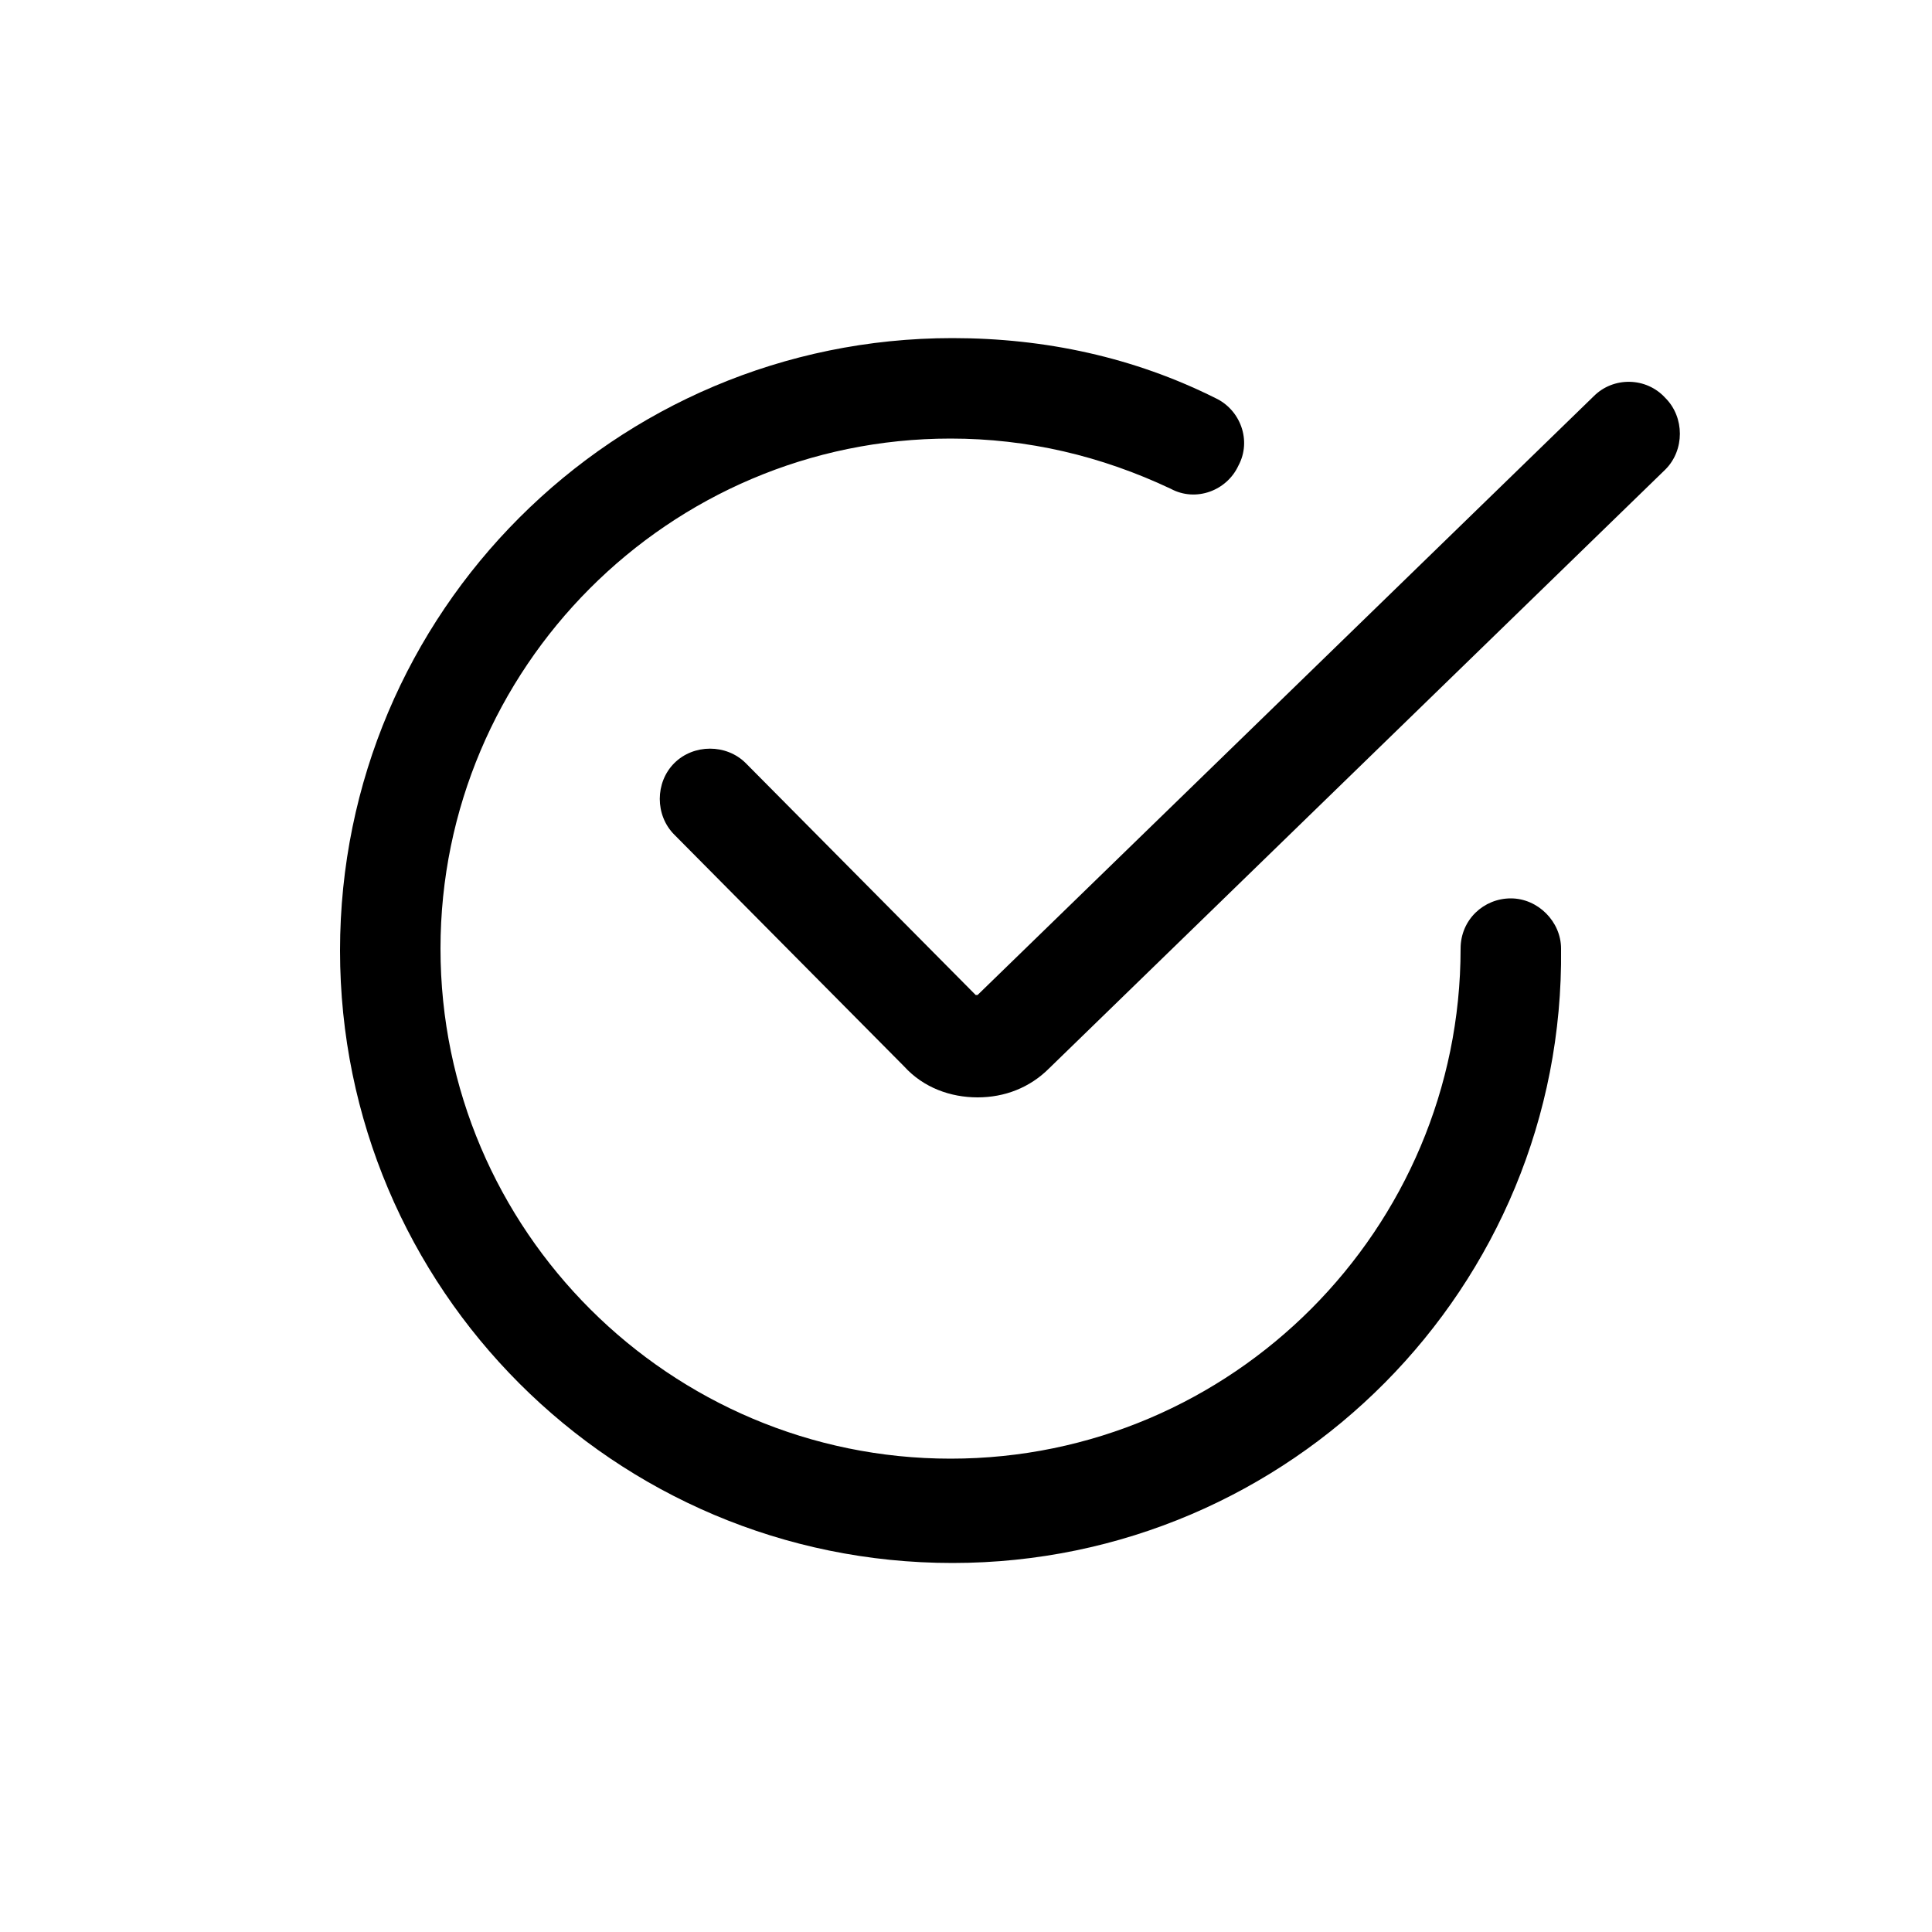 <?xml version="1.0" encoding="utf-8"?>
<!-- Generator: Adobe Illustrator 24.0.0, SVG Export Plug-In . SVG Version: 6.00 Build 0)  -->
<svg version="1.1" id="Layer_1" xmlns="http://www.w3.org/2000/svg" xmlns:xlink="http://www.w3.org/1999/xlink" x="0px" y="0px"
	 viewBox="0 0 100 100" style="enable-background:new 0 0 100 100;" xml:space="preserve">
<style type="text/css">
	.st0{display:none;}
	.st1{display:inline;}
	.st2{fill:#F79521;}
	.st3{display:inline;fill:none;}
	.st4{display:inline;fill:#F79521;}
</style>
<g class="st0">
	<g class="st1">
		<path class="st2" d="M50,94.3C25.6,94.3,5.7,74.4,5.7,50S25.6,5.7,50,5.7S94.3,25.6,94.3,50S74.4,94.3,50,94.3z M50,11.9
			C29,11.9,11.9,29,11.9,50S29,88.1,50,88.1S88.1,71,88.1,50S71,11.9,50,11.9z"/>
	</g>
	<g class="st1">
		<path class="st2" d="M67.3,70.3c-0.6,0-1.1-0.1-1.6-0.5L46.5,58.1c-0.9-0.6-1.5-1.6-1.5-2.6V24.9c0-1.7,1.4-3.1,3.1-3.1
			c1.7,0,3.1,1.4,3.1,3.1v28.8l17.7,10.8c1.5,0.9,1.9,2.8,1,4.3C69.4,69.8,68.3,70.3,67.3,70.3z"/>
	</g>
</g>
<g class="st0">
	<path class="st3" d="M41.2,41c0,2.3,2.9,4.4,6.1,5.7V32.5C43.7,34,41.2,37.8,41.2,41z"/>
	<path class="st3" d="M52.8,53.6v14c3.4-1.1,6.1-4.2,6.1-7.5C58.8,56.6,55.6,54.4,52.8,53.6z"/>
	<path class="st3" d="M50,12.4c-20.7,0-37.6,16.9-37.6,37.6S29.3,87.6,50,87.6S87.6,70.7,87.6,50S70.7,12.4,50,12.4z M52.8,73.4v2.8
		c0,1.5-1.2,2.8-2.8,2.8s-2.8-1.2-2.8-2.8v-2.9c-6.3-1.7-10.8-8.8-10.8-13.7c0-1.5,1.2-2.8,2.8-2.8c1.5,0,2.8,1.2,2.8,2.8
		c0,2.2,2.3,6.1,5.3,7.8V52.5C41.9,50.9,35.6,47,35.6,41c0-6.1,4.8-12.7,11.6-14.3v-2.9c0-1.5,1.2-2.8,2.8-2.8s2.8,1.2,2.8,2.8v2.7
		c6.4,1,8.9,5.9,9,6.1c0.7,1.4,0.1,3-1.3,3.7c-1.4,0.7-3,0.1-3.7-1.2c-0.1-0.2-1.2-2.2-4.1-3V48c5.8,0.9,11.6,5.4,11.6,12.2
		C64.4,66.5,59.2,72.1,52.8,73.4z"/>
	<path class="st4" d="M50,6.3C25.9,6.3,6.3,25.9,6.3,50S25.9,93.7,50,93.7S93.7,74.1,93.7,50S74.1,6.3,50,6.3z M50,87.6
		c-20.7,0-37.6-16.9-37.6-37.6S29.3,12.4,50,12.4S87.6,29.3,87.6,50S70.7,87.6,50,87.6z"/>
	<path class="st4" d="M52.8,48V32.2c2.9,0.8,4,2.8,4.1,3c0.7,1.3,2.3,1.9,3.7,1.2s1.9-2.3,1.3-3.7c-0.1-0.2-2.6-5.1-9-6.1v-2.7
		c0-1.5-1.2-2.8-2.8-2.8s-2.8,1.2-2.8,2.8v2.9C40.4,28.3,35.6,35,35.6,41s6.3,9.9,11.6,11.5v14.9c-3-1.6-5.3-5.6-5.3-7.8
		c0-1.5-1.2-2.8-2.8-2.8c-1.5,0-2.8,1.2-2.8,2.8c0,4.8,4.5,12,10.8,13.7v2.9c0,1.5,1.2,2.8,2.8,2.8s2.8-1.2,2.8-2.8v-2.8
		c6.4-1.3,11.6-6.9,11.6-13.2C64.4,53.4,58.5,48.9,52.8,48z M41.2,41c0-3.3,2.5-7.1,6.1-8.5v14.2C44,45.4,41.2,43.3,41.2,41z
		 M52.8,67.7v-14c2.9,0.8,6.1,3,6.1,6.6C58.8,63.5,56.2,66.6,52.8,67.7z"/>
</g>
<g class="st0">
	<path class="st4" d="M30.5,91.5c-2.4,0-4.7-0.7-6.8-2.2c-3.6-2.6-5.3-6.9-4.6-11.3l2.1-12.5c0.3-2-0.3-4.1-1.8-5.5l-9.1-8.8
		C7.1,48.1,6,43.6,7.4,39.4s4.9-7.2,9.3-7.8l12.5-1.8c2-0.3,3.8-1.6,4.7-3.4l5.6-11.3c2-4,5.9-6.4,10.3-6.4s8.4,2.5,10.3,6.4
		l5.6,11.3c0.9,1.8,2.7,3.1,4.7,3.4l12.5,1.8c4.4,0.6,7.9,3.6,9.3,7.8s0.2,8.7-2.9,11.8L80.5,60c-1.5,1.4-2.1,3.5-1.8,5.5L80.8,78
		c0.7,4.4-1,8.7-4.6,11.3c-3.6,2.6-8.2,2.9-12.1,0.9l-11.2-5.9c-1.8-1-4-1-5.8,0l-11.2,5.9C34.2,91,32.4,91.5,30.5,91.5z M50,13.8
		c-2.4,0-4.5,1.3-5.6,3.5l-5.6,11.3c-1.7,3.4-4.9,5.8-8.7,6.3l-12.5,1.8c-2.4,0.3-4.3,1.9-5,4.3c-0.8,2.3-0.2,4.7,1.6,6.4l9.1,8.8
		c2.7,2.6,4,6.5,3.3,10.2l-2.1,12.5C24.1,81.3,25,83.6,27,85s4.4,1.6,6.6,0.5l11.2-5.9c3.4-1.8,7.4-1.8,10.7,0l11.2,5.9
		c2.2,1.1,4.6,1,6.6-0.5c2-1.4,2.9-3.7,2.5-6.1l-2.1-12.5c-0.6-3.7,0.6-7.6,3.3-10.2l9.1-8.8c1.7-1.7,2.3-4.1,1.6-6.4
		c-0.8-2.3-2.6-3.9-5-4.3l-12.5-1.8c-3.8-0.5-7-2.9-8.7-6.3l-5.6-11.3l0,0C54.5,15.1,52.4,13.8,50,13.8z"/>
</g>
<g class="st0">
	<g class="st1">
		<path class="st2" d="M73.8,91.4H13.4c-4.9,0-8.9-4-8.9-8.9V21.6c0-4.9,4-8.9,8.9-8.9h46.9V18H13.4c-2,0-3.6,1.6-3.6,3.6v60.9
			c0,2,1.6,3.6,3.6,3.6h60.4c2,0,3.6-1.6,3.6-3.6V57.4h5.3v25.1C82.7,87.4,78.7,91.4,73.8,91.4z"/>
	</g>
	<g class="st1">
		<path class="st2" d="M93.4,11.5l-0.8-0.8c-2.8-2.8-7.2-2.8-10,0L42.3,51L39,61.5c-0.4,1.2,0,2.4,0.8,3.3l0,0
			c0.9,0.9,2.3,1.2,3.5,0.7l10.4-4.3l39.6-39.6C96.1,18.7,96.1,14.3,93.4,11.5z"/>
	</g>
</g>
<g class="st0">
	<g class="st1">
		<path class="st2" d="M87.6,80.1H12.4c-3.8,0-7-3.1-7-7V26.9c0-3.8,3.1-7,7-7h75.3c3.8,0,7,3.1,7,7v46.2
			C94.6,76.9,91.5,80.1,87.6,80.1z M12.4,23.2c-2,0-3.7,1.7-3.7,3.7v46.2c0,2,1.7,3.7,3.7,3.7h75.3c2,0,3.7-1.7,3.7-3.7V26.9
			c0-2-1.7-3.7-3.7-3.7C87.7,23.2,12.4,23.2,12.4,23.2z"/>
	</g>
	<g class="st1">
		<polygon class="st2" points="50,62 8.2,24.3 10.4,21.9 50,57.6 89.6,21.9 91.8,24.3 		"/>
	</g>
	<g class="st1">
		
			<rect x="4.1" y="61.8" transform="matrix(0.743 -0.669 0.669 0.743 -36.197 32.459)" class="st2" width="40.2" height="3.2"/>
	</g>
	<g class="st1">
		
			<rect x="74.2" y="43.4" transform="matrix(0.669 -0.743 0.743 0.669 -22.123 77.344)" class="st2" width="3.2" height="40.2"/>
	</g>
</g>
<g class="st0">
	<g class="st1">
		<path class="st2" d="M50,86.9c-20.3,0-36.9-16.5-36.9-36.9c0-20.3,16.5-36.9,36.9-36.9S86.9,29.7,86.9,50S70.3,86.9,50,86.9z
			 M50,16.4c-18.5,0-33.6,15.1-33.6,33.6S31.5,83.6,50,83.6S83.6,68.5,83.6,50S68.5,16.4,50,16.4z"/>
	</g>
	<g class="st1">
		<path class="st2" d="M64.8,66.3c-0.3,0-0.6-0.1-0.8-0.2L47.5,56c-0.5-0.3-0.8-0.8-0.8-1.4v-26c0-0.9,0.7-1.6,1.6-1.6
			c0.9,0,1.6,0.7,1.6,1.6v25.2l15.7,9.6c0.8,0.5,1,1.5,0.5,2.2C65.9,66,65.3,66.3,64.8,66.3z"/>
	</g>
</g>
<g class="st0">
	<path class="st3" d="M51.8,13.1v19.2c5.3-0.2,11.1-0.7,17.4-1.8C65.5,20.8,59.1,14.1,51.8,13.1z"/>
	<path class="st3" d="M48.2,32.4V13.1c-7.5,1-14,7.9-17.6,18C35.3,31.8,41.2,32.4,48.2,32.4z"/>
	<path class="st3" d="M48.2,48.2V36c-0.3,0-0.6,0-0.9,0c-7.1,0-13.1-0.6-17.9-1.4c-1.2,4.2-1.9,8.8-2,13.6
		C27.4,48.2,48.2,48.2,48.2,48.2z"/>
	<path class="st3" d="M51.8,48.2h20.8c-0.1-5.1-0.9-9.9-2.2-14.2c-6.8,1.2-13,1.8-18.6,2C51.8,36,51.8,48.2,51.8,48.2z"/>
	<path class="st3" d="M23.9,48.2c0.1-5.1,0.9-9.9,2.1-14.3c-3.8-0.8-6.5-1.7-8.1-2.2c-2.8,4.9-4.5,10.5-4.8,16.5H23.9z"/>
	<path class="st3" d="M76.1,48.2h10.8c-0.3-6.1-2-11.7-4.9-16.7c-2.8,0.7-5.5,1.3-8.2,1.8C75.2,37.9,76,42.9,76.1,48.2z"/>
	<path class="st3" d="M23.9,51.8H13.1c0.3,6,2,11.6,4.8,16.5c1.6-0.6,4.3-1.4,8.1-2.2C24.7,61.7,24,56.8,23.9,51.8z"/>
	<path class="st3" d="M48.2,64V51.8H27.4c0.1,4.8,0.9,9.4,2,13.6C34.4,64.6,40.7,63.9,48.2,64z"/>
	<path class="st3" d="M27.1,69.5c-3.2,0.7-5.7,1.3-7.2,1.9c4,5.7,9.6,10.1,16.1,12.8C32.3,80.6,29.2,75.5,27.1,69.5z"/>
	<path class="st3" d="M27.1,30.5c2.1-6,5.2-11,8.9-14.7c-6.5,2.7-12.1,7.2-16.1,12.8C21.4,29.1,23.8,29.8,27.1,30.5z"/>
	<path class="st3" d="M72.7,70.1c-2.1,5.7-5.1,10.6-8.7,14.2c6.4-2.6,11.9-7,16-12.6C77.5,71,75.1,70.5,72.7,70.1z"/>
	<path class="st3" d="M72.7,29.9c2.4-0.4,4.8-1,7.2-1.6c-4-5.6-9.5-10-16-12.6C67.6,19.3,70.6,24.2,72.7,29.9z"/>
	<path class="st3" d="M86.9,51.8H76.1c-0.1,5.3-1,10.3-2.3,14.9c2.6,0.5,5.4,1.1,8.2,1.8C84.9,63.5,86.7,57.8,86.9,51.8z"/>
	<path class="st3" d="M48.2,86.9V67.6c-7,0-12.9,0.5-17.6,1.3C34.2,78.9,40.7,85.9,48.2,86.9z"/>
	<path class="st3" d="M51.8,51.8v12.3c5.6,0.2,11.8,0.8,18.6,2c1.3-4.3,2.1-9.2,2.2-14.2L51.8,51.8L51.8,51.8z"/>
	<path class="st3" d="M51.8,67.7v19.2c7.4-0.9,13.7-7.7,17.4-17.4C62.9,68.4,57.1,67.9,51.8,67.7z"/>
	<path class="st4" d="M84.4,71.4c3.9-6.2,6.1-13.5,6.1-21.4c0-7.8-2.2-15.1-6-21.2c-0.1-0.1-0.2-0.3-0.3-0.4
		C77.1,17,64.4,9.5,50,9.5s-27.1,7.6-34.3,18.9c-0.1,0.1-0.2,0.2-0.2,0.4c-3.8,6.2-6,13.5-6,21.3s2.2,15.1,6,21.3
		c0.1,0.1,0.1,0.3,0.2,0.4C22.9,83,35.6,90.5,50,90.5S77.1,82.9,84.4,71.4C84.4,71.5,84.4,71.4,84.4,71.4z M13.1,51.8h10.8
		c0.1,5.1,0.9,9.9,2.1,14.3c-3.8,0.8-6.5,1.7-8.1,2.2C15.1,63.4,13.3,57.8,13.1,51.8z M17.9,31.7c1.6,0.6,4.3,1.4,8.1,2.2
		c-1.2,4.4-2,9.2-2.1,14.3H13.1C13.3,42.2,15.1,36.6,17.9,31.7z M86.9,48.2H76.1c-0.1-5.3-1-10.3-2.3-14.9c2.6-0.5,5.4-1.1,8.2-1.8
		C84.9,36.5,86.7,42.2,86.9,48.2z M72.6,48.2H51.8V35.9c5.6-0.2,11.8-0.8,18.6-2C71.7,38.3,72.4,43.1,72.6,48.2z M51.8,32.3V13.1
		c7.4,0.9,13.7,7.7,17.4,17.4C62.9,31.6,57.1,32.1,51.8,32.3z M48.2,13.1v19.3c-7,0-12.9-0.5-17.6-1.3
		C34.2,21.1,40.7,14.1,48.2,13.1z M47.4,36c0.3,0,0.6,0,0.9,0v12.2H27.4c0.1-4.8,0.9-9.4,2-13.6C34.2,35.4,40.2,36,47.4,36z
		 M27.4,51.8h20.8V64c-7.5-0.1-13.8,0.6-18.8,1.4C28.3,61.2,27.6,56.6,27.4,51.8z M48.2,67.6v19.2c-7.5-1-14-7.9-17.6-17.9
		C35.3,68.2,41.2,67.6,48.2,67.6z M51.8,86.9V67.7c5.3,0.2,11.1,0.7,17.4,1.8C65.5,79.2,59.1,85.9,51.8,86.9z M51.8,64.1V51.8h20.8
		c-0.1,5.1-0.9,9.9-2.2,14.2C63.6,64.9,57.4,64.3,51.8,64.1z M76.1,51.8h10.8c-0.3,6.1-2,11.7-4.9,16.7c-2.8-0.7-5.5-1.3-8.2-1.8
		C75.2,62.1,76,57.1,76.1,51.8z M80,28.4c-2.5,0.6-4.9,1.1-7.2,1.6c-2.1-5.7-5.1-10.6-8.7-14.2C70.4,18.4,76,22.8,80,28.4z M36,15.8
		c-3.7,3.7-6.8,8.7-8.9,14.7c-3.2-0.7-5.7-1.3-7.2-1.9C23.9,22.9,29.5,18.5,36,15.8z M19.9,71.4c1.6-0.5,4-1.2,7.2-1.9
		c2.1,6,5.2,11,8.9,14.7C29.5,81.5,23.9,77.1,19.9,71.4z M64,84.2c3.6-3.5,6.6-8.4,8.7-14.2c2.4,0.4,4.8,1,7.2,1.6
		C76,77.2,70.4,81.6,64,84.2z"/>
</g>
<g class="st0">
	<path class="st1" d="M39.7,56.8c-0.3,1,0,2.2,0.7,2.9c0.8,0.8,2.1,1.1,3.2,0.6l9.4-3.9l35.9-35.9c2.5-2.5,2.5-6.6,0-9.1l-0.7-0.7
		c-2.5-2.5-6.6-2.5-9.1,0L42.6,47.4L39.7,56.8z"/>
	<path class="st1" d="M79.9,49.3c-0.5-0.6-1.5-0.6-2.1,0L67.4,61.4c-0.8,0.9-0.1,2.3,1,2.3H76C72.2,77,60.1,86.3,46.1,86.3
		c-17.2,0-31.1-14-31.1-31.1c0-16.5,12.9-30.1,29.4-31.1c1.4-0.1,2.6-1.3,2.5-2.8c-0.1-1.4-1.3-2.5-2.8-2.5
		c-19.2,1.1-34.3,17-34.3,36.3c0,20,16.3,36.4,36.4,36.4c16.9,0,31.4-11.6,35.3-27.8h7.6c1.2,0,1.8-1.4,1-2.3L79.9,49.3z"/>
</g>
<g class="st0">
	<path class="st1" d="M72.1,27.8c-0.2,0-0.4,0-0.6,0c-1.6-5.4-6.7-9.3-12.5-9.3c-2.4,0-4.7,0.6-6.7,1.9c-2.9-5.1-8.4-8.3-14.4-8.3
		c-9.2,0-16.6,7.4-16.6,16.6c0,0.1,0,0.3,0,0.4c-6.7,2.7-11.2,9.2-11.2,16.5c0,9.8,8,17.8,17.8,17.8H40c1.3,0,2.3-1,2.3-2.3
		s-1-2.3-2.3-2.3H27.9c-7.3,0-13.2-5.9-13.2-13.2c0-5.9,4-11.1,9.6-12.7c1.1-0.3,1.8-1.4,1.7-2.5c-0.1-0.7-0.1-1.2-0.1-1.7
		c0-6.6,5.4-12,12-12c5.1,0,9.7,3.3,11.3,8.1c0.3,0.7,0.9,1.3,1.7,1.5s1.6-0.1,2.1-0.6c1.6-1.6,3.7-2.5,6-2.5c4.3,0,7.9,3.2,8.4,7.4
		c0.1,0.6,0.4,1.2,0.9,1.6c0.5,0.4,1.1,0.5,1.7,0.4c0.8-0.1,1.5-0.2,2.1-0.2c7.3,0,13.2,5.9,13.2,13.2s-5.9,13.2-13.2,13.2H56.5
		c-1.3,0-2.3,1-2.3,2.3s1,2.3,2.3,2.3h15.6c9.8,0,17.8-8,17.8-17.8C89.9,35.7,81.9,27.8,72.1,27.8z"/>
	<path class="st1" d="M57.8,74.7h-6.9V47.2c0-1.3-1-2.3-2.3-2.3s-2.3,1-2.3,2.3v27.6h-6.9c-1,0-1.6,1.2-0.9,2l9.2,10.9
		c0.5,0.6,1.4,0.6,1.8,0l9.2-10.9C59.4,75.9,58.8,74.7,57.8,74.7z"/>
</g>
<g class="st0">
	<path class="st3" d="M64.4,26.7h11.9L64.2,14.8v11.7C64.2,26.6,64.3,26.7,64.4,26.7z"/>
	<path class="st3" d="M64.4,31.3c-2.6,0-4.8-2.1-4.8-4.8V11.6H22.8c-1.3,0-2.4,1.1-2.4,2.4v72c0,1.3,1.1,2.4,2.4,2.4h54.5
		c1.3,0,2.4-1.1,2.4-2.4V31.3H64.4z M70.2,78.5H28.8c-0.8,0-1.4-0.6-1.4-1.4s0.6-1.4,1.4-1.4h41.4c0.8,0,1.4,0.6,1.4,1.4
		S70.9,78.5,70.2,78.5z M70.2,66.5H28.8c-0.8,0-1.4-0.6-1.4-1.4s0.6-1.4,1.4-1.4h41.4c0.8,0,1.4,0.6,1.4,1.4
		C71.5,65.9,70.9,66.5,70.2,66.5z M70.2,54.4H28.8c-0.8,0-1.4-0.6-1.4-1.4c0-0.8,0.6-1.4,1.4-1.4h41.4c0.8,0,1.4,0.6,1.4,1.4
		C71.5,53.8,70.9,54.4,70.2,54.4z M70.2,42.4H28.8c-0.8,0-1.4-0.6-1.4-1.4c0-0.8,0.6-1.4,1.4-1.4h41.4c0.8,0,1.4,0.6,1.4,1.4
		C71.5,41.8,70.9,42.4,70.2,42.4z"/>
	<path class="st1" d="M63.5,7.7L63.5,7.7L62.8,7h-40c-3.8,0-7,3.1-7,7v72c0,3.8,3.1,7,7,7h54.5c3.8,0,7-3.1,7-7V28L63.5,7.7z
		 M64.2,14.8l12.1,11.9H64.4c-0.1,0-0.2-0.1-0.2-0.2C64.2,26.5,64.2,14.8,64.2,14.8z M77.2,88.4H22.8c-1.3,0-2.4-1.1-2.4-2.4V14
		c0-1.3,1.1-2.4,2.4-2.4h36.8v14.9c0,2.6,2.1,4.8,4.8,4.8h15.2V86C79.6,87.3,78.5,88.4,77.2,88.4z"/>
	<path class="st1" d="M70.2,39.6H28.8c-0.8,0-1.4,0.6-1.4,1.4c0,0.8,0.6,1.4,1.4,1.4h41.4c0.8,0,1.4-0.6,1.4-1.4
		C71.5,40.3,70.9,39.6,70.2,39.6z"/>
	<path class="st1" d="M70.2,51.7H28.8c-0.8,0-1.4,0.6-1.4,1.4c0,0.8,0.6,1.4,1.4,1.4h41.4c0.8,0,1.4-0.6,1.4-1.4
		C71.5,52.3,70.9,51.7,70.2,51.7z"/>
	<path class="st1" d="M70.2,63.7H28.8c-0.8,0-1.4,0.6-1.4,1.4c0,0.8,0.6,1.4,1.4,1.4h41.4c0.8,0,1.4-0.6,1.4-1.4
		C71.5,64.4,70.9,63.7,70.2,63.7z"/>
	<path class="st1" d="M70.2,75.8H28.8c-0.8,0-1.4,0.6-1.4,1.4s0.6,1.4,1.4,1.4h41.4c0.8,0,1.4-0.6,1.4-1.4S70.9,75.8,70.2,75.8z"/>
</g>
<g>
	<path d="M50.6,56.8c-1.4,0-2.8-0.5-3.8-1.6l-11.9-12c-1-1-1-2.7,0-3.7c1-1,2.7-1,3.7,0l11.9,12c0,0,0.1,0,0.1,0l31.9-31
		c1-1,2.7-1,3.7,0.1c1,1,1,2.7,0,3.7l-31.9,31C53.3,56.3,52,56.8,50.6,56.8z"/>
</g>
<g>
	<path d="M49.3,80.9c-17.5,0-31.7-14.2-31.7-31.7s14.2-31.7,31.7-31.7c4.8,0,9.4,1,13.6,3.1c1.3,0.6,1.9,2.2,1.2,3.5
		c-0.6,1.3-2.2,1.9-3.5,1.2c-3.6-1.7-7.4-2.6-11.4-2.6c-14.6,0-26.4,11.9-26.4,26.4c0,14.6,11.9,26.4,26.4,26.4
		c14.6,0,26.4-11.9,26.4-26.4c0-1.5,1.2-2.6,2.6-2.6s2.6,1.2,2.6,2.6C81,66.6,66.8,80.9,49.3,80.9z"/>
</g>
</svg>
